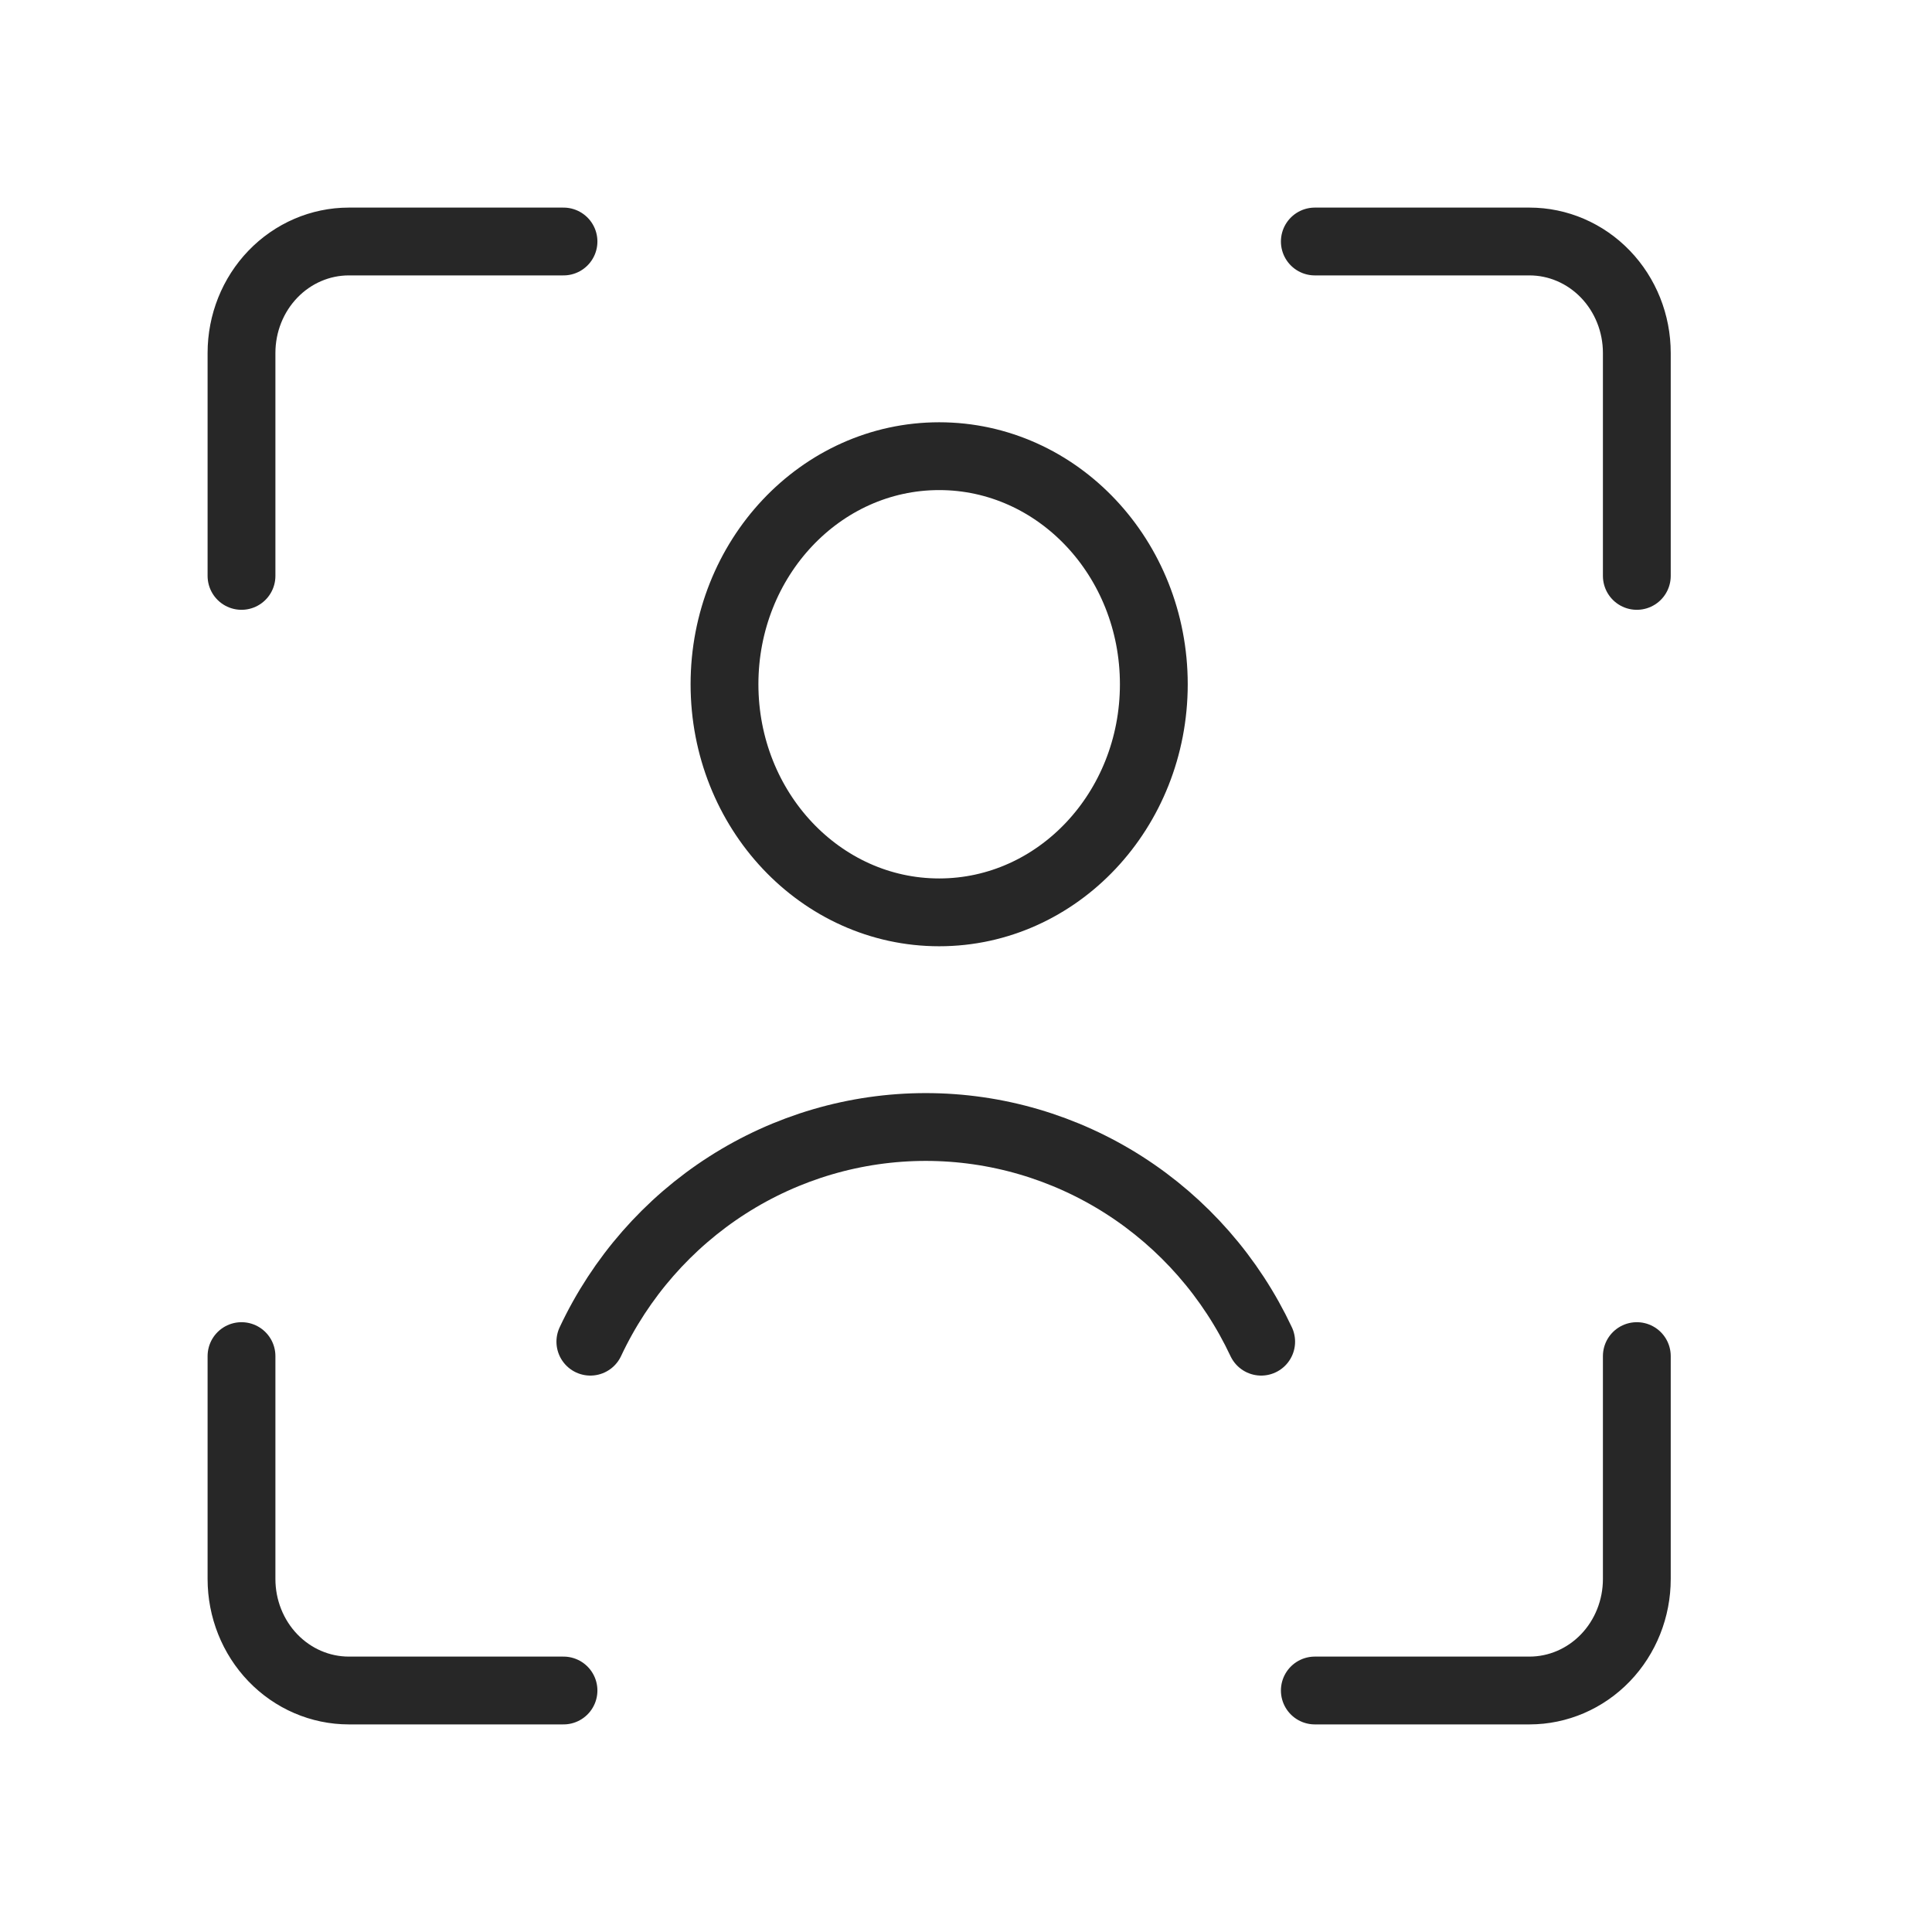 <?xml version="1.0" encoding="UTF-8"?> <svg xmlns="http://www.w3.org/2000/svg" width="60" height="60" viewBox="0 0 60 60" fill="none"><path d="M50.833 42.115V49.038C50.833 49.956 50.482 50.837 49.857 51.486C49.232 52.135 48.384 52.5 47.5 52.5H40.833M40.833 7.5H47.5C48.384 7.5 49.232 7.865 49.857 8.514C50.482 9.163 50.833 10.043 50.833 10.961V17.885M7.5 17.885V10.961C7.5 10.043 7.851 9.163 8.476 8.514C9.101 7.865 9.949 7.5 10.833 7.5H17.5M17.5 52.5H10.833C9.949 52.5 9.101 52.135 8.476 51.486C7.851 50.837 7.5 49.956 7.5 49.038V42.115" stroke="#272727" stroke-width="2.106" stroke-linecap="round" stroke-linejoin="round"></path><path d="M29.167 28.334C32.849 28.334 35.833 25.162 35.833 21.25C35.833 17.338 32.849 14.167 29.167 14.167C25.485 14.167 22.5 17.338 22.5 21.25C22.5 25.162 25.485 28.334 29.167 28.334Z" stroke="#272727" stroke-width="2.106" stroke-linecap="round" stroke-linejoin="round"></path><path d="M39.167 41.667C38.229 39.671 36.753 37.986 34.91 36.806C33.066 35.626 30.93 35 28.75 35C26.57 35 24.434 35.626 22.59 36.806C20.747 37.986 19.271 39.671 18.334 41.667" stroke="#272727" stroke-width="2.106" stroke-linecap="round" stroke-linejoin="round"></path></svg> 